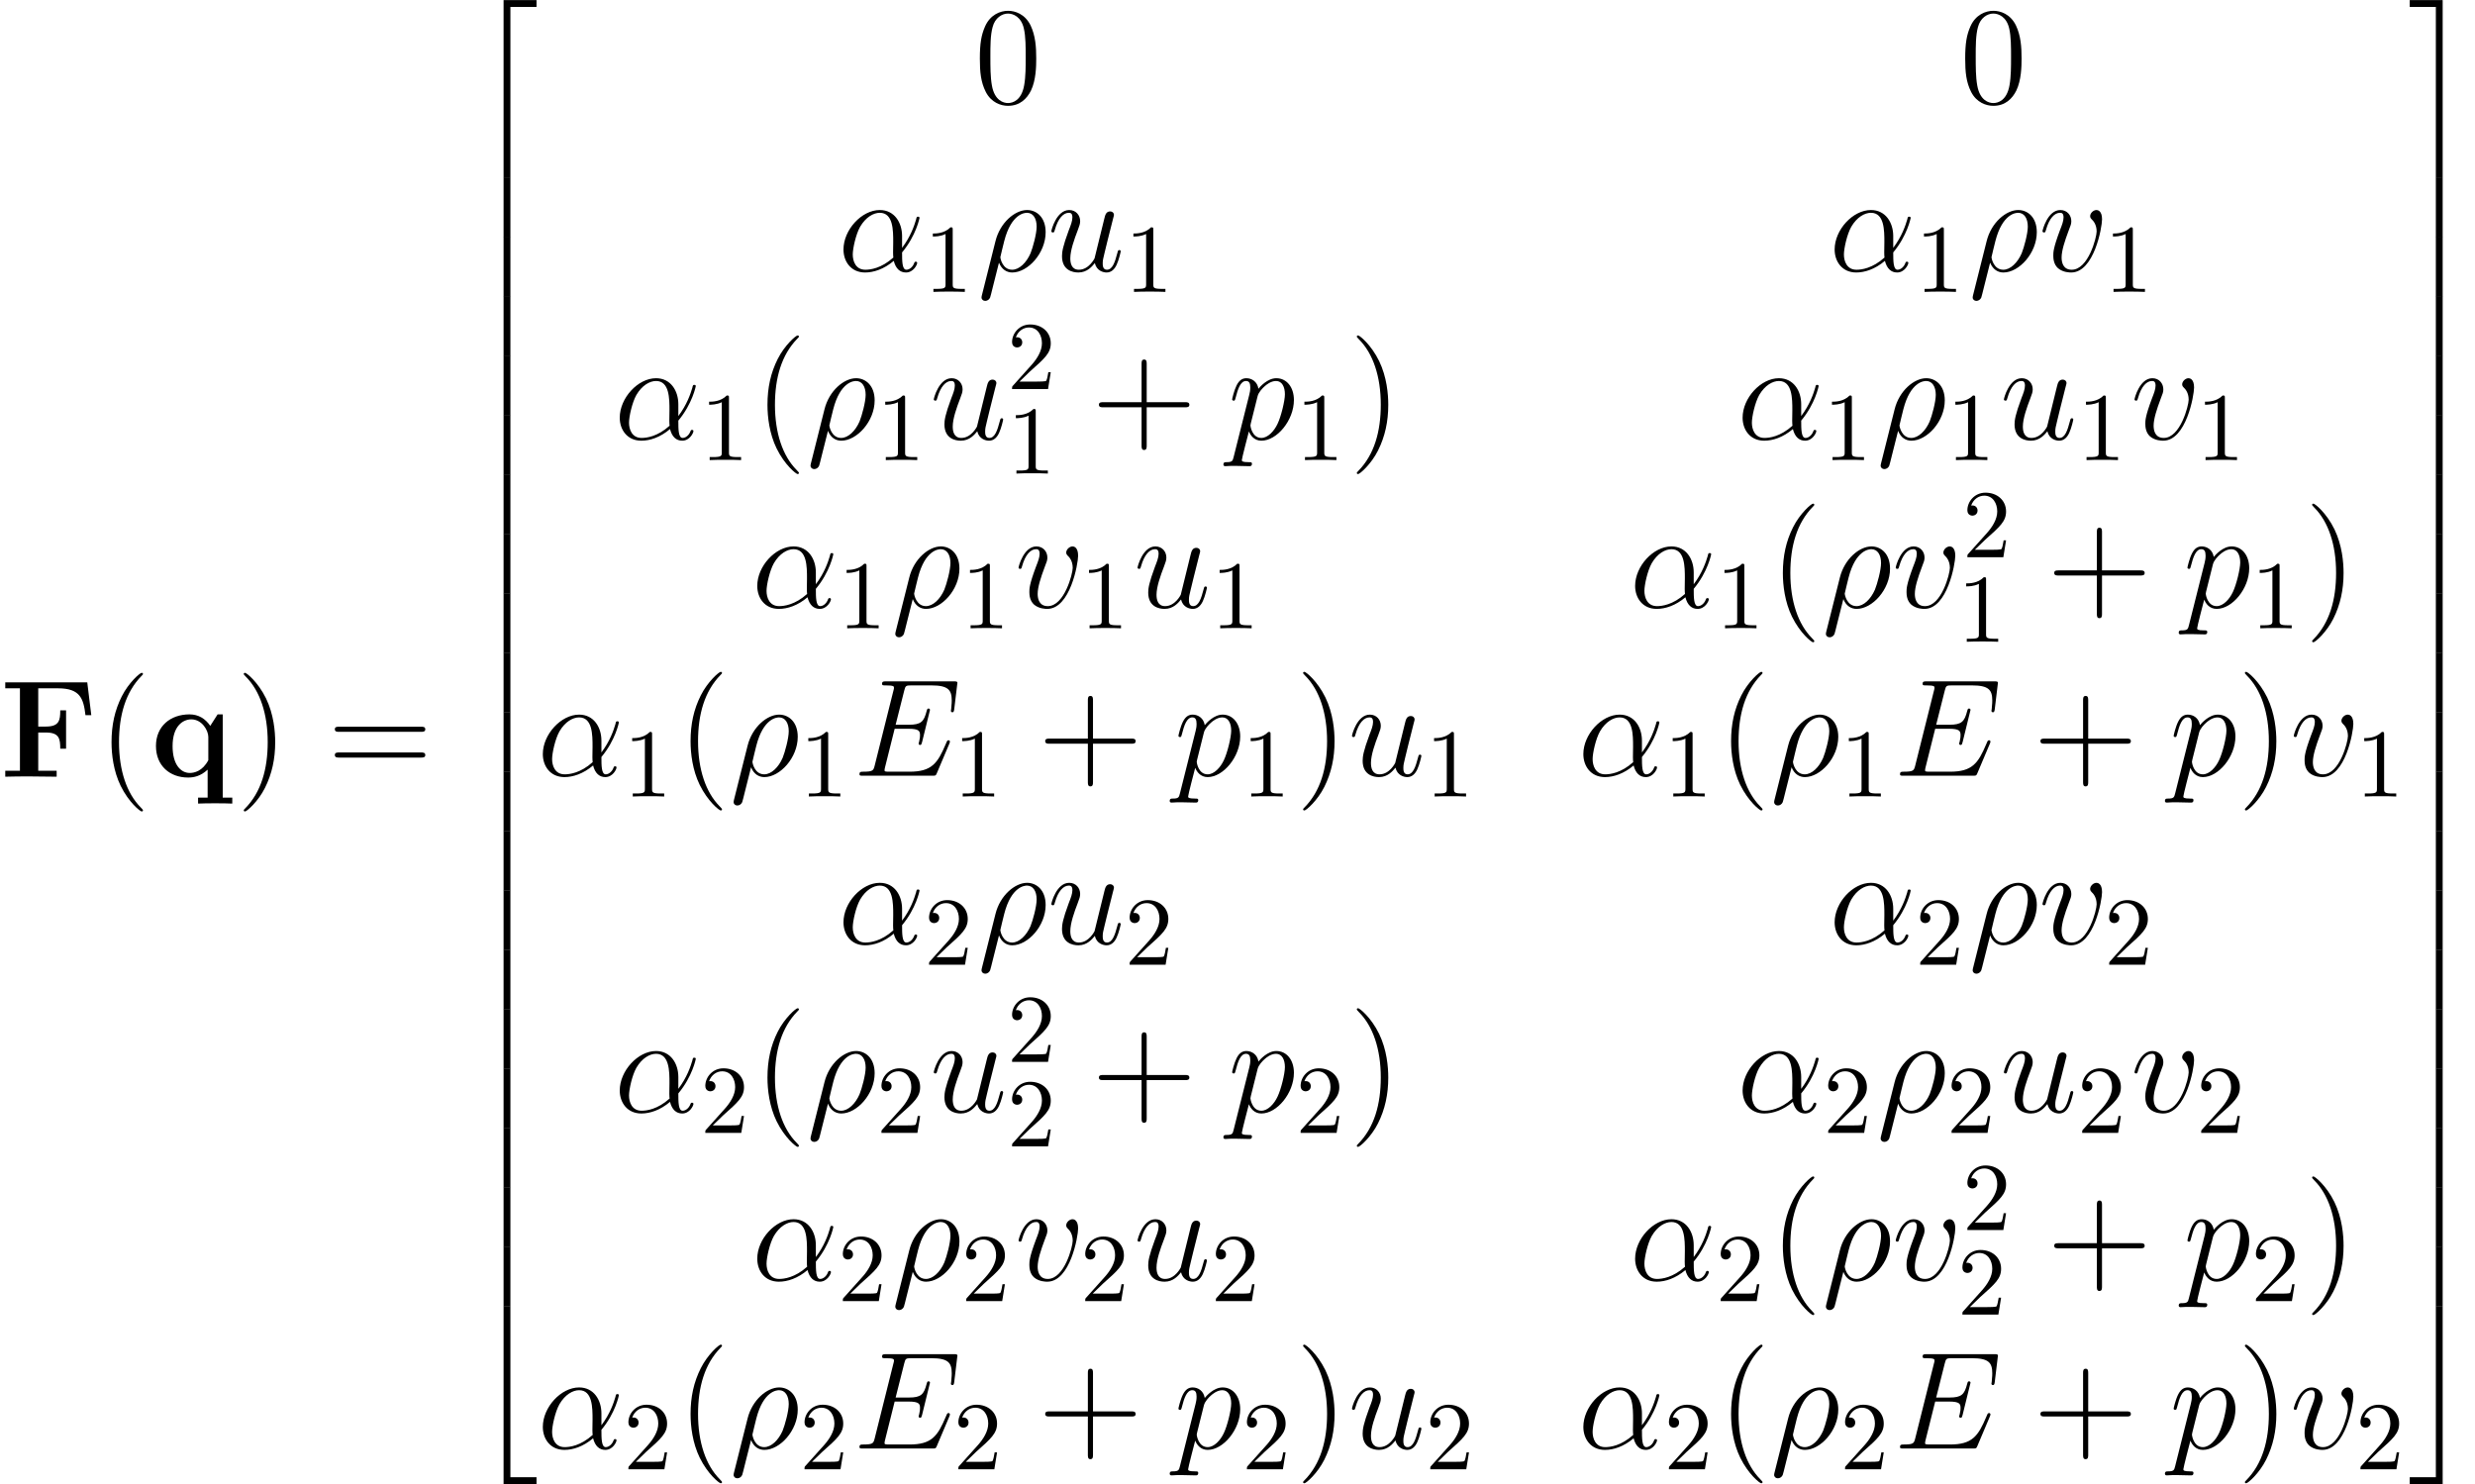 <?xml version='1.0' encoding='UTF-8'?>
<!-- This file was generated by dvisvgm 2.11.1 -->
<svg version='1.1' xmlns='http://www.w3.org/2000/svg' xmlns:xlink='http://www.w3.org/1999/xlink' width='249.212pt' height='149.441pt' viewBox='69.666 -150.935 249.212 149.441'>
<defs>
<path id='g2-49' d='M4.091 0V-.303H3.778C2.9-.303 2.87-.41 2.87-.771V-6.249C2.87-6.483 2.87-6.502 2.646-6.502C2.041-5.878 1.181-5.878 .869-5.878V-5.575C1.064-5.575 1.64-5.575 2.148-5.829V-.771C2.148-.42 2.119-.303 1.24-.303H.928V0C1.269-.029 2.119-.029 2.509-.029S3.749-.029 4.091 0Z'/>
<path id='g2-50' d='M4.384-1.699H4.14C4.091-1.406 4.022-.976 3.925-.83C3.857-.752 3.212-.752 2.997-.752H1.24L2.275-1.757C3.798-3.105 4.384-3.632 4.384-4.608C4.384-5.721 3.505-6.502 2.314-6.502C1.211-6.502 .488-5.604 .488-4.735C.488-4.188 .976-4.188 1.006-4.188C1.172-4.188 1.513-4.306 1.513-4.706C1.513-4.96 1.338-5.214 .996-5.214C.918-5.214 .898-5.214 .869-5.204C1.093-5.838 1.621-6.2 2.187-6.2C3.075-6.2 3.495-5.409 3.495-4.608C3.495-3.827 3.007-3.056 2.47-2.451L.596-.361C.488-.254 .488-.234 .488 0H4.11L4.384-1.699Z'/>
<path id='g1-11' d='M7.978-.823C7.978-.948 7.88-.948 7.839-.948C7.727-.948 7.713-.907 7.671-.795C7.546-.446 7.225-.139 6.89-.139C6.458-.139 6.458-1.032 6.458-1.883C7.88-3.585 8.215-5.356 8.215-5.356C8.215-5.481 8.104-5.481 8.062-5.481C7.936-5.481 7.922-5.44 7.867-5.189C7.685-4.575 7.323-3.487 6.458-2.343V-3.529C6.458-4.882 5.691-6.151 4.212-6.151C2.385-6.151 .558-4.156 .558-2.176C.558-.962 1.311 .139 2.734 .139C3.599 .139 4.631-.195 5.621-1.032C5.816-.251 6.249 .139 6.848 .139C7.601 .139 7.978-.642 7.978-.823ZM5.579-1.367C4.352-.265 3.25-.139 2.762-.139C1.771-.139 1.492-1.018 1.492-1.674C1.492-2.273 1.799-3.696 2.232-4.463C2.803-5.44 3.585-5.872 4.212-5.872C5.565-5.872 5.565-4.101 5.565-2.929L5.551-1.869C5.551-1.59 5.565-1.52 5.579-1.367Z'/>
<path id='g1-26' d='M6.848-3.919C6.848-5.412 5.942-6.151 4.979-6.151C3.752-6.151 2.26-4.882 1.799-3.027L.432 2.413C.418 2.483 .391 2.566 .391 2.65C.391 2.859 .558 2.999 .767 2.999S1.172 2.859 1.255 2.664C1.311 2.538 1.702 .865 2.148-.851C2.427-.153 2.943 .139 3.487 .139C5.063 .139 6.848-1.813 6.848-3.919ZM5.328-1.799C4.91-.837 4.184-.139 3.473-.139C2.525-.139 2.287-1.241 2.287-1.409C2.287-1.492 2.636-2.817 2.678-3.027C3.389-5.802 4.756-5.872 4.965-5.872C5.593-5.872 5.942-5.3 5.942-4.477C5.942-3.766 5.565-2.385 5.328-1.799Z'/>
<path id='g1-69' d='M9.749-3.431C9.749-3.501 9.694-3.571 9.61-3.571C9.554-3.571 9.526-3.557 9.484-3.515C9.457-3.501 9.457-3.473 9.331-3.194C8.508-1.241 7.908-.404 5.677-.404H3.64C3.445-.404 3.417-.404 3.333-.418C3.18-.432 3.166-.46 3.166-.572C3.166-.669 3.194-.753 3.222-.879L4.184-4.728H5.565C6.653-4.728 6.737-4.491 6.737-4.073C6.737-3.933 6.737-3.808 6.639-3.389C6.611-3.333 6.597-3.278 6.597-3.236C6.597-3.138 6.667-3.096 6.751-3.096C6.876-3.096 6.89-3.194 6.946-3.389L7.741-6.625C7.741-6.695 7.685-6.765 7.601-6.765C7.476-6.765 7.462-6.709 7.406-6.514C7.127-5.44 6.848-5.133 5.607-5.133H4.282L5.147-8.564C5.272-9.052 5.3-9.094 5.872-9.094H7.867C9.582-9.094 9.931-8.634 9.931-7.574C9.931-7.574 9.931-7.169 9.875-6.709C9.861-6.653 9.847-6.541 9.847-6.541C9.847-6.43 9.917-6.388 10-6.388C10.098-6.388 10.154-6.444 10.182-6.695L10.475-9.136C10.475-9.178 10.503-9.345 10.503-9.345C10.503-9.498 10.377-9.498 10.126-9.498H3.32C3.055-9.498 2.915-9.498 2.915-9.247C2.915-9.094 3.013-9.094 3.25-9.094C4.115-9.094 4.115-8.996 4.115-8.843C4.115-8.773 4.101-8.717 4.059-8.564L2.176-1.032C2.05-.544 2.022-.404 1.046-.404C.781-.404 .642-.404 .642-.153C.642 0 .725 0 1.004 0H8.006C8.313 0 8.327-.014 8.424-.237L9.694-3.236C9.708-3.278 9.749-3.375 9.749-3.431Z'/>
<path id='g1-112' d='M6.667-3.961C6.667-5.244 5.942-6.151 4.896-6.151C4.003-6.151 3.25-5.286 3.096-5.091C2.985-5.788 2.441-6.151 1.883-6.151C1.478-6.151 1.158-5.956 .893-5.426C.642-4.924 .446-4.073 .446-4.017S.502-3.891 .6-3.891C.711-3.891 .725-3.905 .809-4.226C1.018-5.049 1.283-5.872 1.841-5.872C2.162-5.872 2.273-5.649 2.273-5.23C2.273-4.896 2.232-4.756 2.176-4.505L.6 1.771C.502 2.19 .446 2.301-.126 2.301C-.293 2.301-.432 2.301-.432 2.566C-.432 2.566-.418 2.706-.265 2.706C-.084 2.706 .112 2.678 .293 2.678H.893L2.19 2.706C2.273 2.706 2.441 2.706 2.441 2.455C2.441 2.301 2.343 2.301 2.106 2.301C1.465 2.301 1.423 2.204 1.423 2.092C1.423 1.925 2.05-.474 2.134-.795C2.287-.404 2.664 .139 3.389 .139C4.965 .139 6.667-1.911 6.667-3.961ZM5.021-1.562C4.672-.809 4.031-.139 3.389-.139C2.441-.139 2.287-1.339 2.287-1.395C2.287-1.437 2.315-1.548 2.329-1.618L3.013-4.352C3.11-4.742 3.501-5.147 3.724-5.342C3.877-5.481 4.338-5.872 4.868-5.872C5.481-5.872 5.76-5.258 5.76-4.533C5.76-3.864 5.37-2.287 5.021-1.562Z'/>
<path id='g1-117' d='M7.364-1.995C7.364-2.064 7.309-2.12 7.225-2.12C7.099-2.12 7.085-2.05 7.03-1.841C6.779-.879 6.528-.139 5.97-.139C5.551-.139 5.551-.6 5.551-.781C5.551-1.102 5.593-1.241 5.733-1.827L6.011-2.971L6.583-5.244C6.681-5.593 6.681-5.621 6.681-5.663C6.681-5.872 6.514-6.011 6.304-6.011C5.9-6.011 5.802-5.663 5.719-5.314L4.728-1.283C4.728-1.283 4.17-.139 3.152-.139C2.427-.139 2.287-.767 2.287-1.283C2.287-2.078 2.678-3.194 3.041-4.129C3.208-4.575 3.278-4.756 3.278-5.035C3.278-5.635 2.845-6.151 2.176-6.151C.893-6.151 .377-4.129 .377-4.017C.377-3.961 .432-3.891 .53-3.891C.656-3.891 .669-3.947 .725-4.142C1.06-5.342 1.604-5.872 2.134-5.872C2.273-5.872 2.497-5.858 2.497-5.412C2.497-5.049 2.343-4.645 2.134-4.115C1.52-2.455 1.451-1.925 1.451-1.506C1.451-.084 2.525 .139 3.096 .139C3.989 .139 4.477-.474 4.756-.809C4.937-.028 5.607 .139 5.942 .139C6.388 .139 6.723-.153 6.946-.628C7.183-1.13 7.364-1.953 7.364-1.995Z'/>
<path id='g1-118' d='M6.374-5.216C6.374-6.095 5.928-6.151 5.816-6.151C5.481-6.151 5.175-5.816 5.175-5.537C5.175-5.37 5.272-5.272 5.328-5.216C5.467-5.091 5.83-4.714 5.83-3.989C5.83-3.403 4.993-.139 3.32-.139C2.469-.139 2.301-.851 2.301-1.367C2.301-2.064 2.622-3.041 2.999-4.045C3.222-4.617 3.278-4.756 3.278-5.035C3.278-5.621 2.859-6.151 2.176-6.151C.893-6.151 .377-4.129 .377-4.017C.377-3.961 .432-3.891 .53-3.891C.656-3.891 .669-3.947 .725-4.142C1.06-5.342 1.604-5.872 2.134-5.872C2.26-5.872 2.497-5.872 2.497-5.412C2.497-5.049 2.343-4.645 2.134-4.115C1.465-2.329 1.465-1.897 1.465-1.562C1.465-1.255 1.506-.683 1.939-.293C2.441 .139 3.138 .139 3.264 .139C5.579 .139 6.374-4.421 6.374-5.216Z'/>
<path id='g4-50' d='M6.565 .299V-.389H3.248V17.534H3.935V.299H6.565Z'/>
<path id='g4-51' d='M3.387 17.534V-.389H.07V.299H2.7V17.534H3.387Z'/>
<path id='g4-52' d='M6.565 17.524V16.837H3.935V-.399H3.248V17.524H6.565Z'/>
<path id='g4-53' d='M3.387 17.524V-.399H2.7V16.837H.07V17.524H3.387Z'/>
<path id='g4-54' d='M3.935 5.988V-.01H3.248V5.988H3.935Z'/>
<path id='g4-55' d='M3.387 5.988V-.01H2.7V5.988H3.387Z'/>
<path id='g3-40' d='M4.533 3.389C4.533 3.347 4.533 3.32 4.296 3.082C2.901 1.674 2.12-.628 2.12-3.473C2.12-6.179 2.776-8.508 4.394-10.154C4.533-10.279 4.533-10.307 4.533-10.349C4.533-10.433 4.463-10.461 4.407-10.461C4.226-10.461 3.082-9.457 2.399-8.09C1.688-6.681 1.367-5.189 1.367-3.473C1.367-2.232 1.562-.572 2.287 .921C3.11 2.594 4.254 3.501 4.407 3.501C4.463 3.501 4.533 3.473 4.533 3.389Z'/>
<path id='g3-41' d='M3.933-3.473C3.933-4.533 3.794-6.263 3.013-7.88C2.19-9.554 1.046-10.461 .893-10.461C.837-10.461 .767-10.433 .767-10.349C.767-10.307 .767-10.279 1.004-10.042C2.399-8.634 3.18-6.332 3.18-3.487C3.18-.781 2.525 1.548 .907 3.194C.767 3.32 .767 3.347 .767 3.389C.767 3.473 .837 3.501 .893 3.501C1.074 3.501 2.218 2.497 2.901 1.13C3.612-.293 3.933-1.799 3.933-3.473Z'/>
<path id='g3-43' d='M9.861-3.473C9.861-3.738 9.624-3.738 9.415-3.738H5.565V-7.588C5.565-7.783 5.565-8.034 5.314-8.034C5.049-8.034 5.049-7.797 5.049-7.588V-3.738H1.2C1.004-3.738 .753-3.738 .753-3.487C.753-3.222 .99-3.222 1.2-3.222H5.049V.628C5.049 .823 5.049 1.074 5.3 1.074C5.565 1.074 5.565 .837 5.565 .628V-3.222H9.415C9.61-3.222 9.861-3.222 9.861-3.473Z'/>
<path id='g3-48' d='M6.249-4.463C6.249-5.621 6.179-6.751 5.677-7.811C5.105-8.968 4.101-9.275 3.417-9.275C2.608-9.275 1.618-8.871 1.102-7.713C.711-6.834 .572-5.97 .572-4.463C.572-3.11 .669-2.092 1.172-1.102C1.716-.042 2.678 .293 3.403 .293C4.617 .293 5.314-.432 5.719-1.241C6.221-2.287 6.249-3.654 6.249-4.463ZM5.189-4.631C5.189-3.696 5.189-2.636 5.035-1.785C4.77-.251 3.891 .014 3.403 .014C2.957 .014 2.05-.237 1.785-1.757C1.632-2.594 1.632-3.654 1.632-4.631C1.632-5.774 1.632-6.806 1.855-7.629C2.092-8.564 2.803-8.996 3.403-8.996C3.933-8.996 4.742-8.675 5.007-7.476C5.189-6.681 5.189-5.579 5.189-4.631Z'/>
<path id='g3-61' d='M9.861-4.77C9.861-5.035 9.624-5.035 9.415-5.035H1.2C1.004-5.035 .753-5.035 .753-4.784C.753-4.519 .99-4.519 1.2-4.519H9.415C9.61-4.519 9.861-4.519 9.861-4.77ZM9.861-2.176C9.861-2.441 9.624-2.441 9.415-2.441H1.2C1.004-2.441 .753-2.441 .753-2.19C.753-1.925 .99-1.925 1.2-1.925H9.415C9.61-1.925 9.861-1.925 9.861-2.176Z'/>
<path id='g0-70' d='M9.192-6.193L8.787-9.498H.53V-8.899H2.008V-.6H.53V0C.934-.028 2.525-.028 3.041-.028L5.705 0V-.6H3.85V-4.449H4.617C5.956-4.449 6.067-3.836 6.067-2.817H6.653V-6.681H6.067C6.067-5.663 5.956-5.049 4.617-5.049H3.85V-8.899H5.844C8.062-8.899 8.41-7.88 8.606-6.193H9.192Z'/>
<path id='g0-113' d='M8.215 2.706V2.106H7.253V-6.276H6.737L5.998-5.119C5.509-5.83 4.826-6.276 3.905-6.276C1.981-6.276 .53-5.077 .53-3.096C.53-1.102 1.925 .084 3.766 .084C4.296 .084 5.007-.028 5.733-.711V2.106H4.77V2.706C5.091 2.678 6.095 2.678 6.486 2.678S7.894 2.678 8.215 2.706ZM5.802-1.66C5.216-.558 4.394-.377 3.933-.377C3.041-.377 2.204-1.2 2.204-3.082C2.204-5.119 3.264-5.774 4.087-5.774C5.175-5.774 5.802-4.645 5.802-4.003V-1.66Z'/>
</defs>
<g id='page1'>
<use x='69.666' y='-72.727' xlink:href='#g0-70'/>
<use x='79.529' y='-72.727' xlink:href='#g3-40'/>
<use x='84.84' y='-72.727' xlink:href='#g0-113'/>
<use x='93.443' y='-72.727' xlink:href='#g3-41'/>
<use x='102.628' y='-72.727' xlink:href='#g3-61'/>
<use x='117.124' y='-150.536' xlink:href='#g4-50'/>
<use x='117.124' y='-133.002' xlink:href='#g4-54'/>
<use x='117.124' y='-127.024' xlink:href='#g4-54'/>
<use x='117.124' y='-121.047' xlink:href='#g4-54'/>
<use x='117.124' y='-115.069' xlink:href='#g4-54'/>
<use x='117.124' y='-109.091' xlink:href='#g4-54'/>
<use x='117.124' y='-103.114' xlink:href='#g4-54'/>
<use x='117.124' y='-97.136' xlink:href='#g4-54'/>
<use x='117.124' y='-91.158' xlink:href='#g4-54'/>
<use x='117.124' y='-85.181' xlink:href='#g4-54'/>
<use x='117.124' y='-79.203' xlink:href='#g4-54'/>
<use x='117.124' y='-73.225' xlink:href='#g4-54'/>
<use x='117.124' y='-67.248' xlink:href='#g4-54'/>
<use x='117.124' y='-61.27' xlink:href='#g4-54'/>
<use x='117.124' y='-55.292' xlink:href='#g4-54'/>
<use x='117.124' y='-49.315' xlink:href='#g4-54'/>
<use x='117.124' y='-43.337' xlink:href='#g4-54'/>
<use x='117.124' y='-37.36' xlink:href='#g4-54'/>
<use x='117.124' y='-31.382' xlink:href='#g4-54'/>
<use x='117.124' y='-25.404' xlink:href='#g4-54'/>
<use x='117.124' y='-19.028' xlink:href='#g4-52'/>
<use x='167.757' y='-140.573' xlink:href='#g3-48'/>
<use x='266.973' y='-140.573' xlink:href='#g3-48'/>
<use x='154.04' y='-123.636' xlink:href='#g1-11'/>
<use x='162.726' y='-121.544' xlink:href='#g2-49'/>
<use x='168.106' y='-123.636' xlink:href='#g1-26'/>
<use x='175.15' y='-123.636' xlink:href='#g1-117'/>
<use x='182.923' y='-121.544' xlink:href='#g2-49'/>
<use x='253.841' y='-123.636' xlink:href='#g1-11'/>
<use x='262.527' y='-121.544' xlink:href='#g2-49'/>
<use x='267.907' y='-123.636' xlink:href='#g1-26'/>
<use x='274.951' y='-123.636' xlink:href='#g1-118'/>
<use x='281.554' y='-121.544' xlink:href='#g2-49'/>
<use x='131.511' y='-106.7' xlink:href='#g1-11'/>
<use x='140.197' y='-104.608' xlink:href='#g2-49'/>
<use x='145.577' y='-106.7' xlink:href='#g3-40'/>
<use x='150.888' y='-106.7' xlink:href='#g1-26'/>
<use x='157.932' y='-104.608' xlink:href='#g2-49'/>
<use x='163.312' y='-106.7' xlink:href='#g1-117'/>
<use x='171.085' y='-111.761' xlink:href='#g2-50'/>
<use x='171.085' y='-103.252' xlink:href='#g2-49'/>
<use x='179.564' y='-106.7' xlink:href='#g3-43'/>
<use x='193.286' y='-106.7' xlink:href='#g1-112'/>
<use x='200.14' y='-104.608' xlink:href='#g2-49'/>
<use x='205.52' y='-106.7' xlink:href='#g3-41'/>
<use x='244.574' y='-106.7' xlink:href='#g1-11'/>
<use x='253.261' y='-104.608' xlink:href='#g2-49'/>
<use x='258.641' y='-106.7' xlink:href='#g1-26'/>
<use x='265.685' y='-104.608' xlink:href='#g2-49'/>
<use x='271.065' y='-106.7' xlink:href='#g1-117'/>
<use x='278.837' y='-104.608' xlink:href='#g2-49'/>
<use x='284.217' y='-106.7' xlink:href='#g1-118'/>
<use x='290.82' y='-104.608' xlink:href='#g2-49'/>
<use x='145.358' y='-89.763' xlink:href='#g1-11'/>
<use x='154.045' y='-87.671' xlink:href='#g2-49'/>
<use x='159.425' y='-89.763' xlink:href='#g1-26'/>
<use x='166.469' y='-87.671' xlink:href='#g2-49'/>
<use x='171.849' y='-89.763' xlink:href='#g1-118'/>
<use x='178.451' y='-87.671' xlink:href='#g2-49'/>
<use x='183.831' y='-89.763' xlink:href='#g1-117'/>
<use x='191.604' y='-87.671' xlink:href='#g2-49'/>
<use x='233.752' y='-89.763' xlink:href='#g1-11'/>
<use x='242.438' y='-87.671' xlink:href='#g2-49'/>
<use x='247.818' y='-89.763' xlink:href='#g3-40'/>
<use x='253.129' y='-89.763' xlink:href='#g1-26'/>
<use x='260.173' y='-89.763' xlink:href='#g1-118'/>
<use x='267.276' y='-94.825' xlink:href='#g2-50'/>
<use x='266.776' y='-86.315' xlink:href='#g2-49'/>
<use x='275.755' y='-89.763' xlink:href='#g3-43'/>
<use x='289.477' y='-89.763' xlink:href='#g1-112'/>
<use x='296.331' y='-87.671' xlink:href='#g2-49'/>
<use x='301.711' y='-89.763' xlink:href='#g3-41'/>
<use x='123.766' y='-72.827' xlink:href='#g1-11'/>
<use x='132.453' y='-70.735' xlink:href='#g2-49'/>
<use x='137.833' y='-72.827' xlink:href='#g3-40'/>
<use x='143.144' y='-72.827' xlink:href='#g1-26'/>
<use x='150.188' y='-70.735' xlink:href='#g2-49'/>
<use x='155.567' y='-72.827' xlink:href='#g1-69'/>
<use x='165.677' y='-70.735' xlink:href='#g2-49'/>
<use x='174.156' y='-72.827' xlink:href='#g3-43'/>
<use x='187.878' y='-72.827' xlink:href='#g1-112'/>
<use x='194.732' y='-70.735' xlink:href='#g2-49'/>
<use x='200.112' y='-72.827' xlink:href='#g3-41'/>
<use x='205.423' y='-72.827' xlink:href='#g1-117'/>
<use x='213.196' y='-70.735' xlink:href='#g2-49'/>
<use x='228.538' y='-72.827' xlink:href='#g1-11'/>
<use x='237.225' y='-70.735' xlink:href='#g2-49'/>
<use x='242.605' y='-72.827' xlink:href='#g3-40'/>
<use x='247.916' y='-72.827' xlink:href='#g1-26'/>
<use x='254.96' y='-70.735' xlink:href='#g2-49'/>
<use x='260.34' y='-72.827' xlink:href='#g1-69'/>
<use x='274.366' y='-72.827' xlink:href='#g3-43'/>
<use x='288.088' y='-72.827' xlink:href='#g1-112'/>
<use x='294.942' y='-72.827' xlink:href='#g3-41'/>
<use x='300.253' y='-72.827' xlink:href='#g1-118'/>
<use x='306.856' y='-70.735' xlink:href='#g2-49'/>
<use x='154.04' y='-55.89' xlink:href='#g1-11'/>
<use x='162.726' y='-53.798' xlink:href='#g2-50'/>
<use x='168.106' y='-55.89' xlink:href='#g1-26'/>
<use x='175.15' y='-55.89' xlink:href='#g1-117'/>
<use x='182.923' y='-53.798' xlink:href='#g2-50'/>
<use x='253.841' y='-55.89' xlink:href='#g1-11'/>
<use x='262.527' y='-53.798' xlink:href='#g2-50'/>
<use x='267.907' y='-55.89' xlink:href='#g1-26'/>
<use x='274.951' y='-55.89' xlink:href='#g1-118'/>
<use x='281.554' y='-53.798' xlink:href='#g2-50'/>
<use x='131.511' y='-38.954' xlink:href='#g1-11'/>
<use x='140.197' y='-36.862' xlink:href='#g2-50'/>
<use x='145.577' y='-38.954' xlink:href='#g3-40'/>
<use x='150.888' y='-38.954' xlink:href='#g1-26'/>
<use x='157.932' y='-36.862' xlink:href='#g2-50'/>
<use x='163.312' y='-38.954' xlink:href='#g1-117'/>
<use x='171.085' y='-44.015' xlink:href='#g2-50'/>
<use x='171.085' y='-35.506' xlink:href='#g2-50'/>
<use x='179.564' y='-38.954' xlink:href='#g3-43'/>
<use x='193.286' y='-38.954' xlink:href='#g1-112'/>
<use x='200.14' y='-36.862' xlink:href='#g2-50'/>
<use x='205.52' y='-38.954' xlink:href='#g3-41'/>
<use x='244.574' y='-38.954' xlink:href='#g1-11'/>
<use x='253.261' y='-36.862' xlink:href='#g2-50'/>
<use x='258.641' y='-38.954' xlink:href='#g1-26'/>
<use x='265.685' y='-36.862' xlink:href='#g2-50'/>
<use x='271.065' y='-38.954' xlink:href='#g1-117'/>
<use x='278.837' y='-36.862' xlink:href='#g2-50'/>
<use x='284.217' y='-38.954' xlink:href='#g1-118'/>
<use x='290.82' y='-36.862' xlink:href='#g2-50'/>
<use x='145.358' y='-22.017' xlink:href='#g1-11'/>
<use x='154.045' y='-19.925' xlink:href='#g2-50'/>
<use x='159.425' y='-22.017' xlink:href='#g1-26'/>
<use x='166.469' y='-19.925' xlink:href='#g2-50'/>
<use x='171.849' y='-22.017' xlink:href='#g1-118'/>
<use x='178.451' y='-19.925' xlink:href='#g2-50'/>
<use x='183.831' y='-22.017' xlink:href='#g1-117'/>
<use x='191.604' y='-19.925' xlink:href='#g2-50'/>
<use x='233.752' y='-22.017' xlink:href='#g1-11'/>
<use x='242.438' y='-19.925' xlink:href='#g2-50'/>
<use x='247.818' y='-22.017' xlink:href='#g3-40'/>
<use x='253.129' y='-22.017' xlink:href='#g1-26'/>
<use x='260.173' y='-22.017' xlink:href='#g1-118'/>
<use x='267.276' y='-27.079' xlink:href='#g2-50'/>
<use x='266.776' y='-18.569' xlink:href='#g2-50'/>
<use x='275.755' y='-22.017' xlink:href='#g3-43'/>
<use x='289.477' y='-22.017' xlink:href='#g1-112'/>
<use x='296.331' y='-19.925' xlink:href='#g2-50'/>
<use x='301.711' y='-22.017' xlink:href='#g3-41'/>
<use x='123.766' y='-5.081' xlink:href='#g1-11'/>
<use x='132.453' y='-2.989' xlink:href='#g2-50'/>
<use x='137.833' y='-5.081' xlink:href='#g3-40'/>
<use x='143.144' y='-5.081' xlink:href='#g1-26'/>
<use x='150.188' y='-2.989' xlink:href='#g2-50'/>
<use x='155.567' y='-5.081' xlink:href='#g1-69'/>
<use x='165.677' y='-2.989' xlink:href='#g2-50'/>
<use x='174.156' y='-5.081' xlink:href='#g3-43'/>
<use x='187.878' y='-5.081' xlink:href='#g1-112'/>
<use x='194.732' y='-2.989' xlink:href='#g2-50'/>
<use x='200.112' y='-5.081' xlink:href='#g3-41'/>
<use x='205.423' y='-5.081' xlink:href='#g1-117'/>
<use x='213.196' y='-2.989' xlink:href='#g2-50'/>
<use x='228.538' y='-5.081' xlink:href='#g1-11'/>
<use x='237.225' y='-2.989' xlink:href='#g2-50'/>
<use x='242.605' y='-5.081' xlink:href='#g3-40'/>
<use x='247.916' y='-5.081' xlink:href='#g1-26'/>
<use x='254.96' y='-2.989' xlink:href='#g2-50'/>
<use x='260.34' y='-5.081' xlink:href='#g1-69'/>
<use x='274.366' y='-5.081' xlink:href='#g3-43'/>
<use x='288.088' y='-5.081' xlink:href='#g1-112'/>
<use x='294.942' y='-5.081' xlink:href='#g3-41'/>
<use x='300.253' y='-5.081' xlink:href='#g1-118'/>
<use x='306.856' y='-2.989' xlink:href='#g2-50'/>
<use x='312.236' y='-150.536' xlink:href='#g4-51'/>
<use x='312.236' y='-133.002' xlink:href='#g4-55'/>
<use x='312.236' y='-127.024' xlink:href='#g4-55'/>
<use x='312.236' y='-121.047' xlink:href='#g4-55'/>
<use x='312.236' y='-115.069' xlink:href='#g4-55'/>
<use x='312.236' y='-109.091' xlink:href='#g4-55'/>
<use x='312.236' y='-103.114' xlink:href='#g4-55'/>
<use x='312.236' y='-97.136' xlink:href='#g4-55'/>
<use x='312.236' y='-91.158' xlink:href='#g4-55'/>
<use x='312.236' y='-85.181' xlink:href='#g4-55'/>
<use x='312.236' y='-79.203' xlink:href='#g4-55'/>
<use x='312.236' y='-73.225' xlink:href='#g4-55'/>
<use x='312.236' y='-67.248' xlink:href='#g4-55'/>
<use x='312.236' y='-61.27' xlink:href='#g4-55'/>
<use x='312.236' y='-55.292' xlink:href='#g4-55'/>
<use x='312.236' y='-49.315' xlink:href='#g4-55'/>
<use x='312.236' y='-43.337' xlink:href='#g4-55'/>
<use x='312.236' y='-37.36' xlink:href='#g4-55'/>
<use x='312.236' y='-31.382' xlink:href='#g4-55'/>
<use x='312.236' y='-25.404' xlink:href='#g4-55'/>
<use x='312.236' y='-19.028' xlink:href='#g4-53'/>
</g>
</svg>
<!-- DEPTH=0 -->